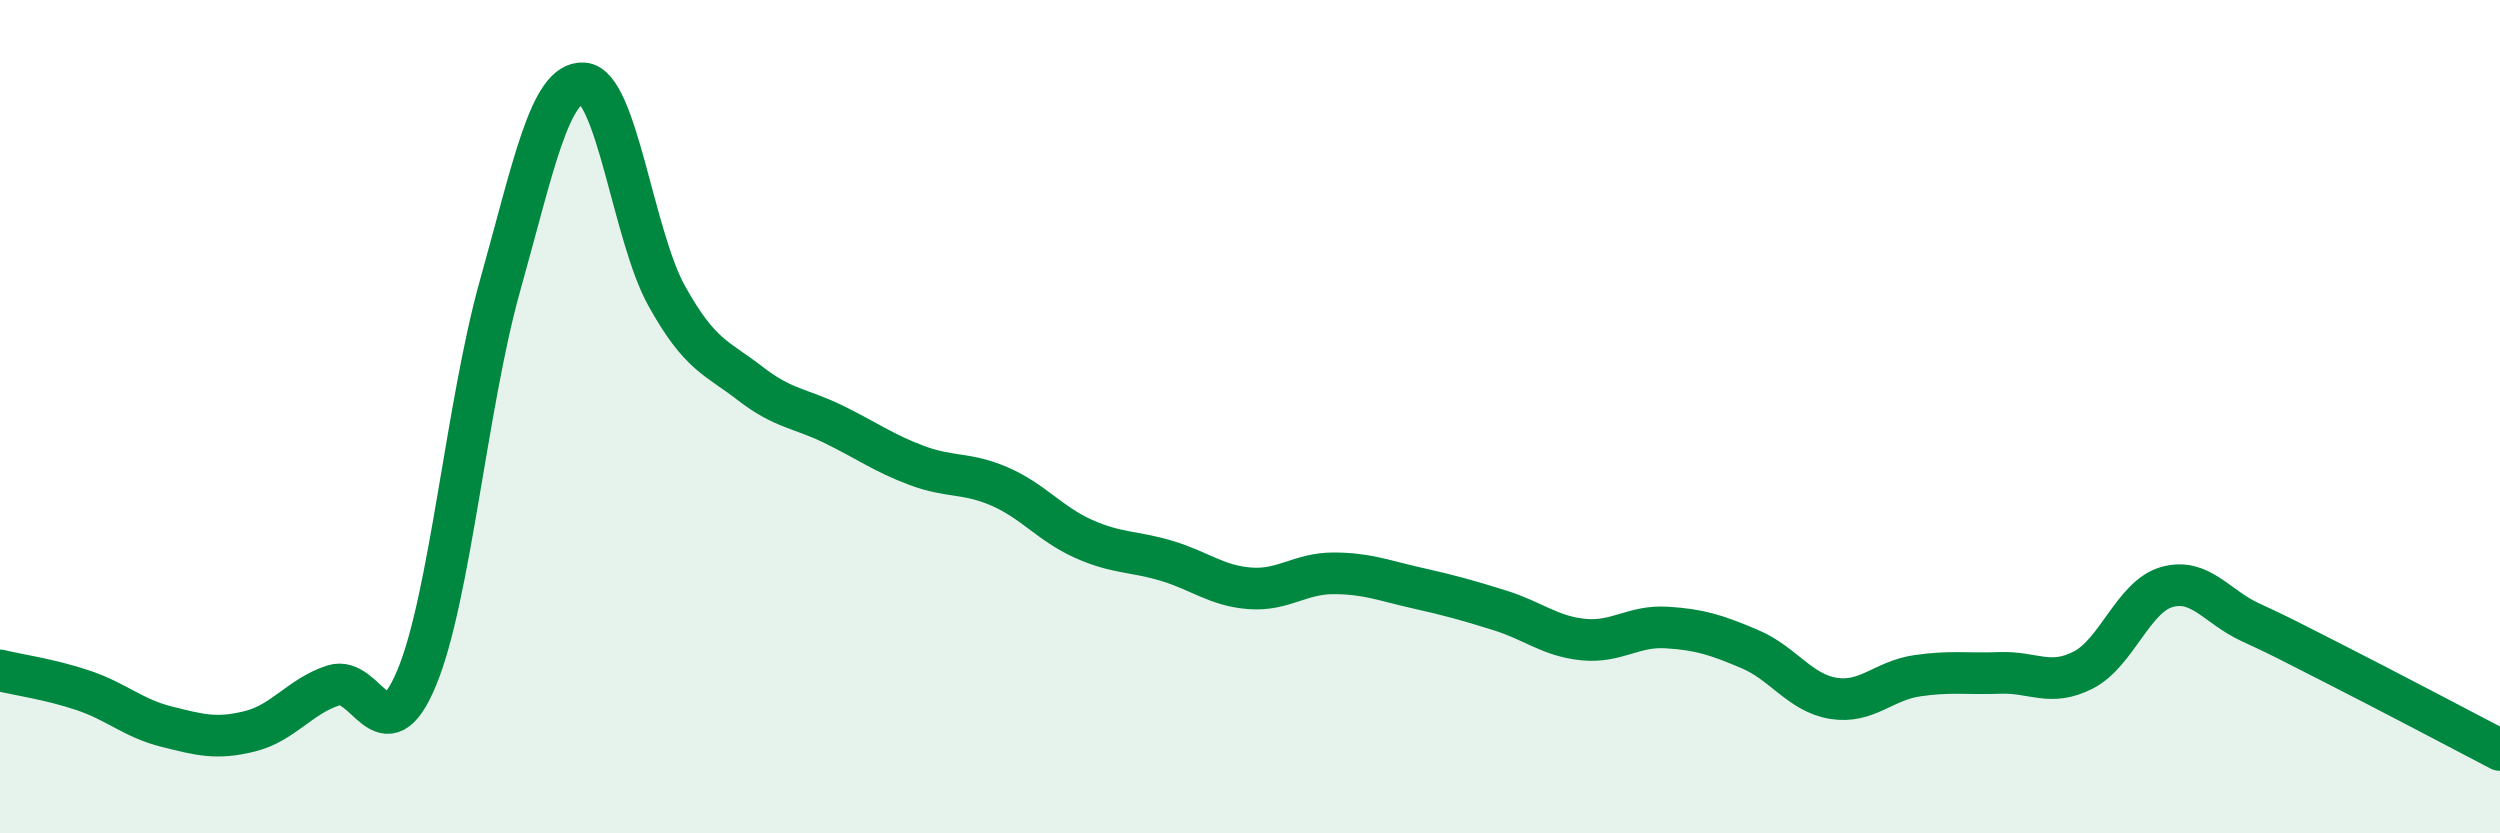 
    <svg width="60" height="20" viewBox="0 0 60 20" xmlns="http://www.w3.org/2000/svg">
      <path
        d="M 0,16.09 C 0.4,16.19 1.2,16.3 2,16.57 C 2.8,16.84 3.2,17.24 4,17.44 C 4.8,17.64 5.2,17.75 6,17.55 C 6.8,17.35 7.2,16.71 8,16.45 C 8.8,16.19 9.2,18.19 10,16.27 C 10.8,14.35 11.2,9.71 12,6.86 C 12.8,4.01 13.2,1.95 14,2 C 14.8,2.05 15.2,5.66 16,7.1 C 16.8,8.54 17.2,8.58 18,9.2 C 18.8,9.82 19.2,9.79 20,10.18 C 20.8,10.57 21.2,10.87 22,11.17 C 22.8,11.47 23.2,11.33 24,11.68 C 24.8,12.03 25.2,12.57 26,12.93 C 26.8,13.29 27.2,13.22 28,13.46 C 28.8,13.7 29.2,14.06 30,14.12 C 30.8,14.18 31.2,13.76 32,13.76 C 32.8,13.76 33.2,13.93 34,14.11 C 34.8,14.29 35.2,14.4 36,14.65 C 36.8,14.9 37.2,15.27 38,15.35 C 38.8,15.43 39.2,15.01 40,15.06 C 40.8,15.11 41.2,15.24 42,15.58 C 42.8,15.92 43.2,16.63 44,16.76 C 44.8,16.89 45.2,16.34 46,16.22 C 46.8,16.1 47.2,16.18 48,16.15 C 48.8,16.12 49.2,16.49 50,16.08 C 50.8,15.67 51.2,14.32 52,14.09 C 52.8,13.86 53.2,14.56 54,14.93 C 54.8,15.3 54.8,15.31 56,15.92 C 57.2,16.53 59.2,17.58 60,18L60 20L0 20Z"
        fill="#008740"
        opacity="0.1"
        stroke-linecap="round"
        stroke-linejoin="round"
      />
      <path
        d="M 0,16.09 C 0.4,16.19 1.2,16.3 2,16.57 C 2.8,16.84 3.2,17.24 4,17.44 C 4.8,17.64 5.2,17.75 6,17.55 C 6.8,17.35 7.2,16.71 8,16.45 C 8.8,16.19 9.2,18.19 10,16.27 C 10.8,14.35 11.2,9.71 12,6.86 C 12.8,4.01 13.2,1.95 14,2 C 14.8,2.05 15.2,5.66 16,7.1 C 16.8,8.54 17.2,8.58 18,9.2 C 18.8,9.82 19.2,9.79 20,10.18 C 20.8,10.57 21.2,10.87 22,11.17 C 22.8,11.47 23.2,11.33 24,11.68 C 24.8,12.03 25.2,12.57 26,12.93 C 26.8,13.29 27.2,13.22 28,13.46 C 28.8,13.7 29.2,14.06 30,14.12 C 30.8,14.18 31.2,13.76 32,13.76 C 32.8,13.76 33.2,13.93 34,14.11 C 34.8,14.29 35.2,14.4 36,14.65 C 36.8,14.9 37.2,15.27 38,15.35 C 38.8,15.43 39.2,15.01 40,15.06 C 40.8,15.11 41.2,15.24 42,15.58 C 42.8,15.92 43.2,16.63 44,16.76 C 44.8,16.89 45.2,16.34 46,16.22 C 46.8,16.1 47.2,16.18 48,16.15 C 48.8,16.12 49.2,16.49 50,16.08 C 50.8,15.67 51.2,14.32 52,14.09 C 52.8,13.86 53.2,14.56 54,14.93 C 54.8,15.3 54.8,15.31 56,15.92 C 57.2,16.53 59.2,17.58 60,18"
        stroke="#008740"
        stroke-width="1"
        fill="none"
        stroke-linecap="round"
        stroke-linejoin="round"
      />
    </svg>
  